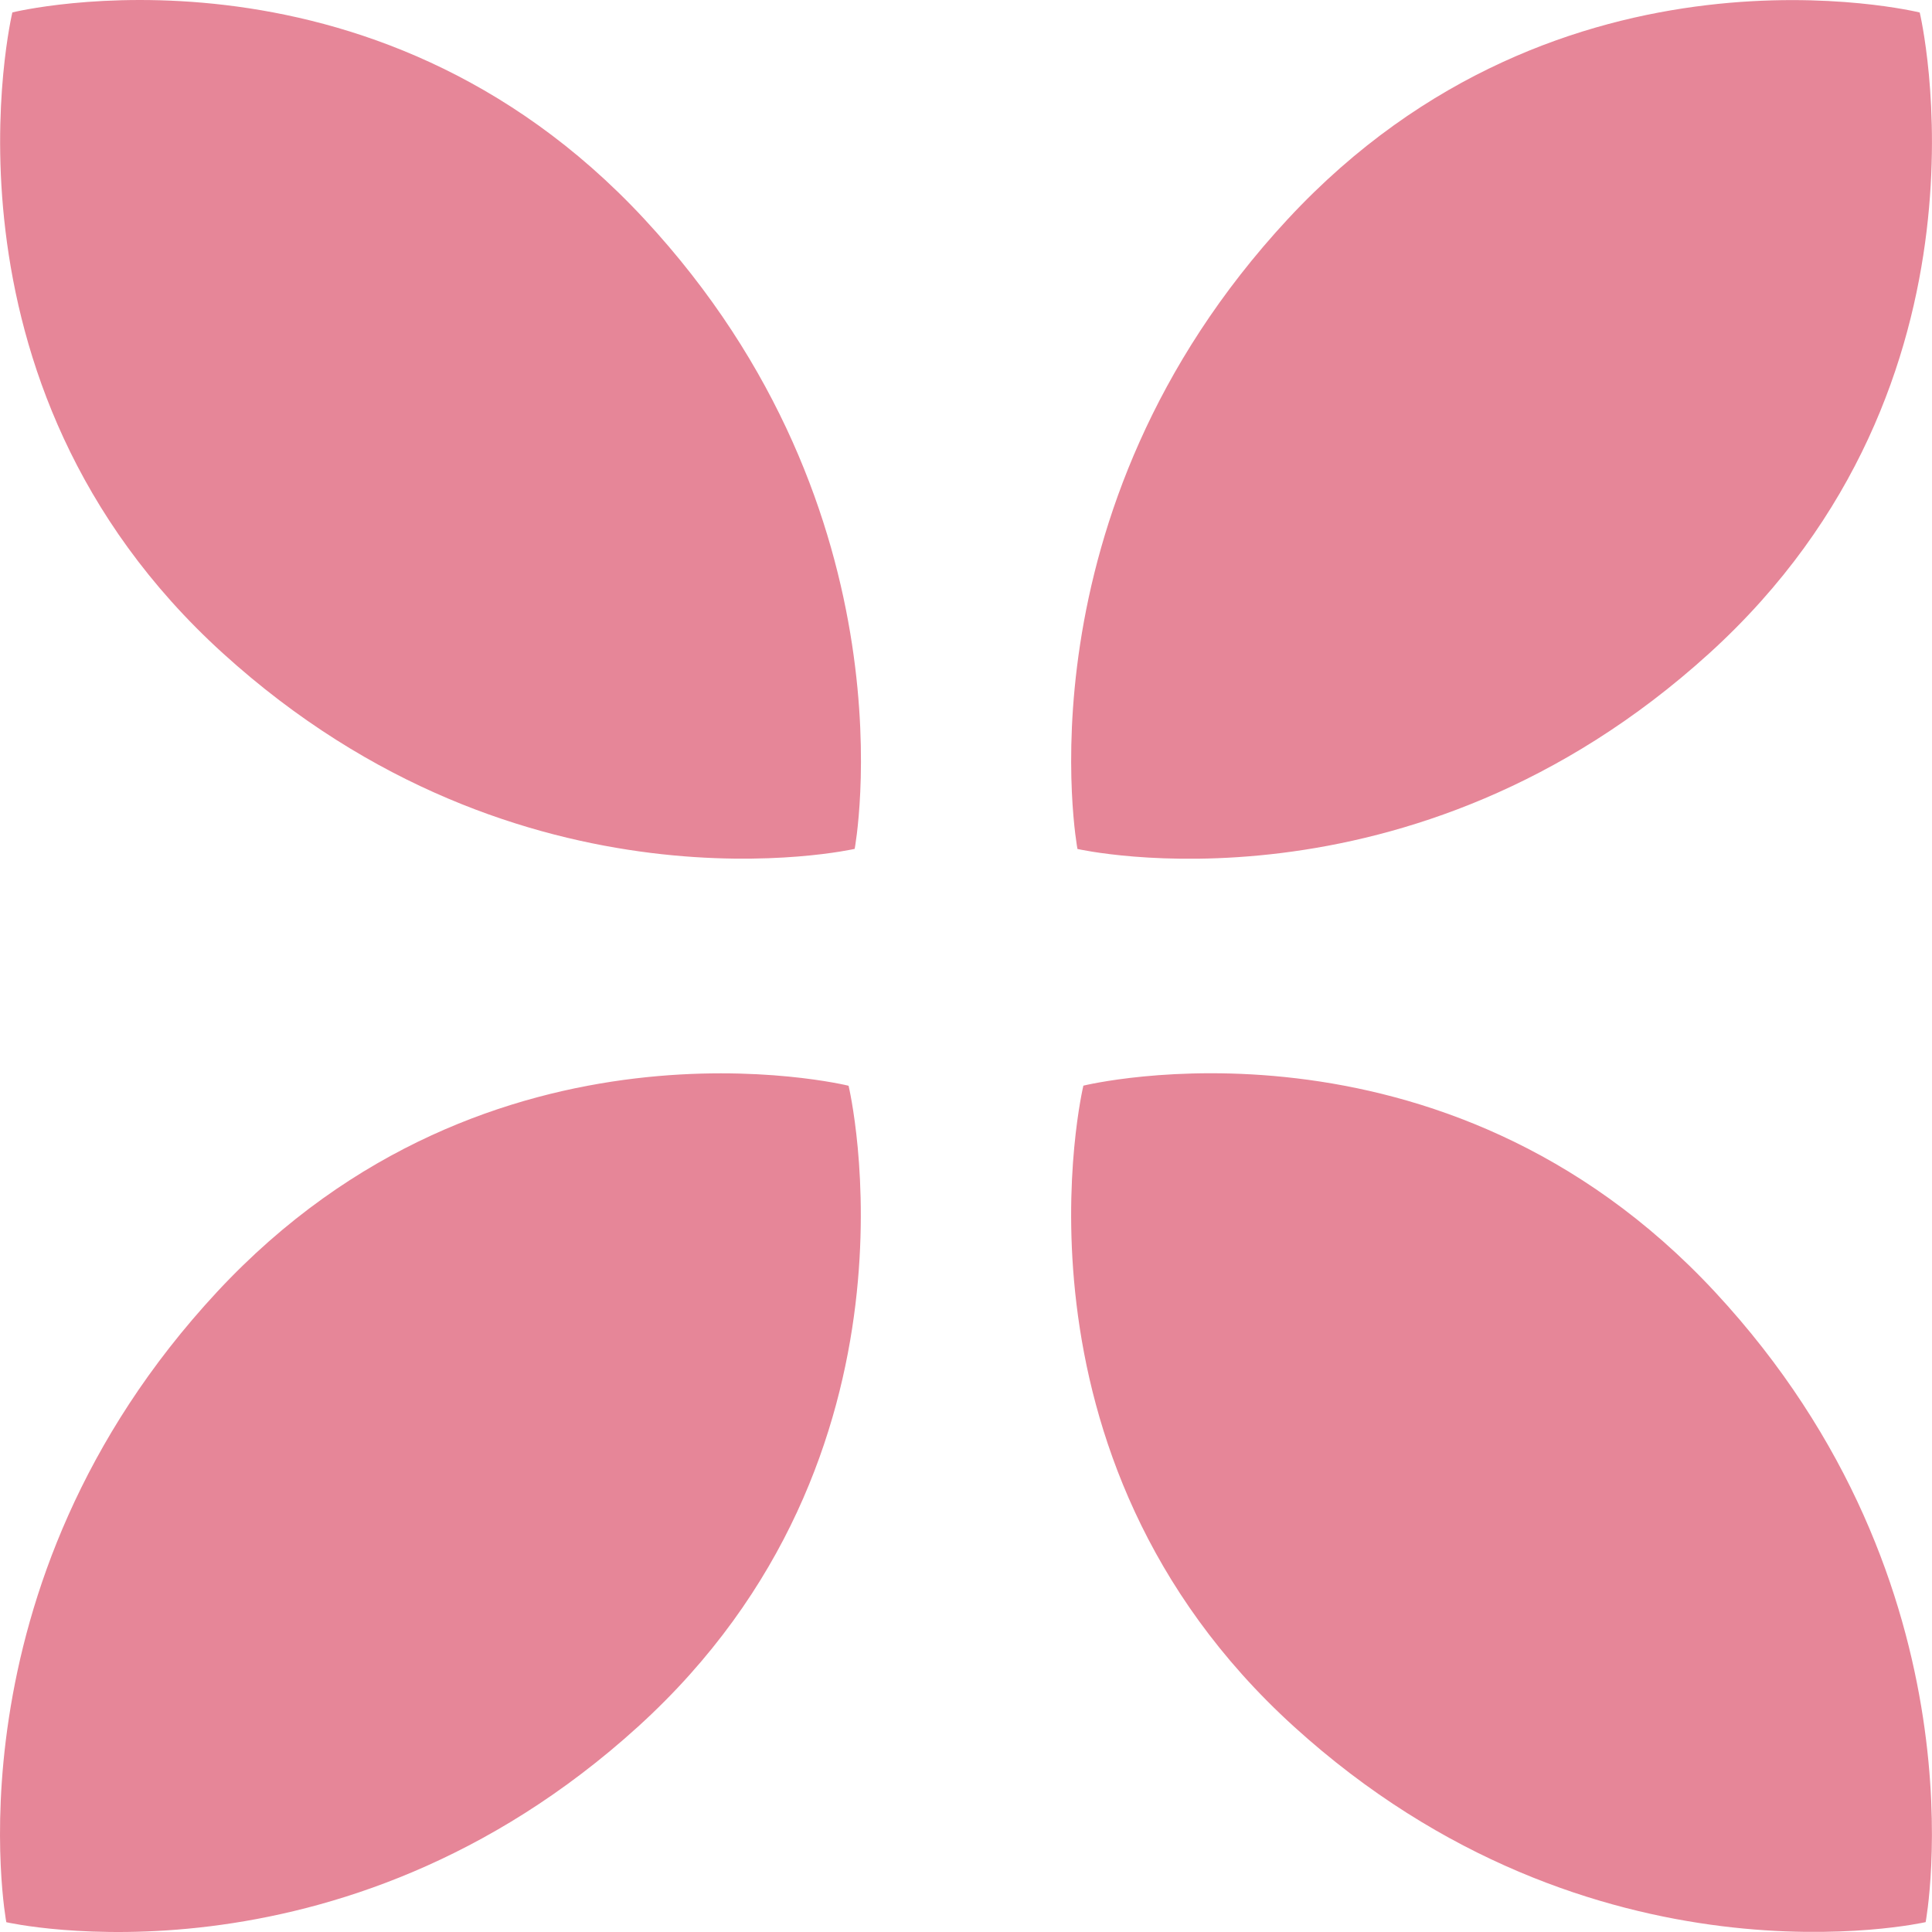 <?xml version="1.0" encoding="UTF-8"?> <svg xmlns="http://www.w3.org/2000/svg" width="45" height="45" viewBox="0 0 45 45" fill="none"> <path fill-rule="evenodd" clip-rule="evenodd" d="M0.288 0.289C0.288 0.289 -1.774 8.892 5.193 15.217C12.16 21.543 19.907 19.772 19.907 19.772C19.907 19.772 21.378 11.961 15.002 5.096C8.626 -1.768 0.288 0.289 0.288 0.289ZM25.234 25.287C25.234 25.287 23.172 33.89 30.138 40.215C37.105 46.541 44.852 44.77 44.852 44.77C44.852 44.77 46.323 36.959 39.947 30.094C33.571 23.23 25.234 25.287 25.234 25.287ZM14.86 40.218C21.827 33.892 19.765 25.289 19.765 25.289C19.765 25.289 11.427 23.232 5.051 30.096C-1.325 36.961 0.147 44.772 0.147 44.772C0.147 44.772 7.894 46.543 14.86 40.218ZM44.714 0.291C44.714 0.291 46.776 8.894 39.81 15.219C32.843 21.545 25.096 19.774 25.096 19.774C25.096 19.774 23.625 11.963 30 5.098C36.376 -1.766 44.714 0.291 44.714 0.291Z" fill="#E68698"></path> </svg> 